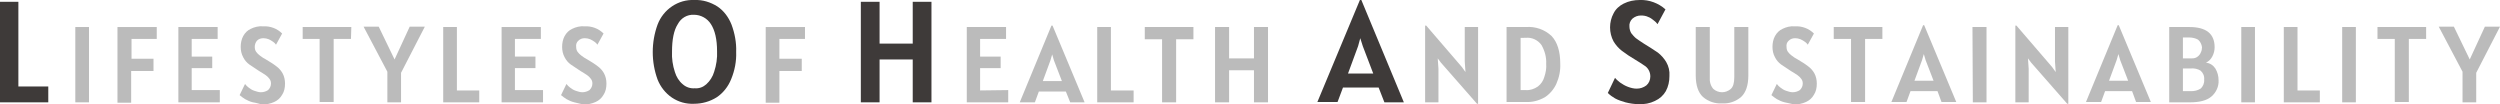 <svg id="レイヤー_1" xmlns="http://www.w3.org/2000/svg" xmlns:xlink="http://www.w3.org/1999/xlink" viewBox="0 0 693.8 29" style="enable-background:new 0 0 693.8 29"><style>.st0{fill:#3e3a39}.st1{fill:#bbb}</style><path class="st0" d="M13.4 24v4.4H0V.5h5.1V24h8.3z"/><path class="st1" d="M20.9 7.5h3.8v20.9h-3.8V7.5z"/><path class="st1" d="M36.5 10.8v5.5h6.1v3.4h-6.2v8.8h-3.8v-21h10.9v3.3h-7z"/><path class="st1" d="M61 25v3.4H49.5V7.5h10.9v3.3h-7.2v4.9h5.7v3.2h-5.7V25H61z"/><path class="st1" d="M70.2 28.4c-.8-.2-1.5-.5-2.2-.9-.5-.3-1-.7-1.5-1.1l1.5-3.1c.3.4.6.7 1 1 .5.4 1 .7 1.6.9.6.2 1.2.4 1.8.4.7.0 1.4-.2 2-.6.5-.5.8-1.1.8-1.8.0-.5-.1-.9-.4-1.3-.3-.4-.6-.7-1-1-.6-.4-1.2-.8-1.9-1.2-1.1-.7-2-1.3-2.7-1.8-.7-.5-1.3-1.2-1.7-2C67 15 66.8 14 66.8 13c0-1 .2-2.1.7-3 .5-.9 1.2-1.6 2.1-2 1-.5 2.2-.8 3.4-.7 2-.1 3.9.6 5.3 2l-1.7 3.1c-.2-.3-.5-.6-.8-.8-.4-.3-.8-.5-1.2-.7-.5-.2-1-.3-1.5-.3-.7.0-1.3.2-1.8.7-.4.5-.6 1.1-.6 1.7.0.5.1 1 .4 1.4.3.4.6.7 1 1 .5.4 1.1.8 1.7 1.1 1 .6 2 1.2 2.9 1.9.7.5 1.3 1.2 1.7 1.9.5.9.7 1.9.7 2.9.0 1.1-.2 2.2-.8 3.1-.5.9-1.3 1.6-2.2 2C75 28.8 73.9 29 72.7 29 71.9 28.8 71 28.5 70.2 28.4z"/><path class="st1" d="M97.4 10.8h-4.8v17.5h-3.9V10.8H84V7.5h13.5L97.4 10.8z"/><path class="st1" d="M111.3 20.2v8.2h-3.8v-8.5l-6.6-12.5h4.2l4.4 9.1 4.2-9.1h4.2L111.3 20.2z"/><path class="st1" d="M133 25.1v3.3h-10V7.5h3.8v17.6H133z"/><path class="st1" d="M150.7 25v3.4h-11.5V7.5h10.9v3.3h-7.2v4.9h5.7v3.2h-5.7V25H150.7z"/><path class="st0" d="M186.5 27.1c-1.8-1.2-3.2-3-4-5-1.8-4.9-1.8-10.4.0-15.3 1.6-4.2 5.7-7 10.2-6.8 2.3-.1 4.5.6 6.4 1.8 1.8 1.2 3.1 3 3.9 5 .9 2.4 1.4 5 1.3 7.6.1 2.6-.4 5.2-1.4 7.6-.8 2-2.2 3.8-4 5-1.9 1.2-4.1 1.8-6.3 1.8C190.4 28.9 188.3 28.3 186.5 27.1zM196 23.4c1-.9 1.8-2.1 2.2-3.5.6-1.8.9-3.8.8-5.7.0-3.3-.6-5.8-1.7-7.5-1-1.6-2.8-2.6-4.7-2.6-1.9-.1-3.6.9-4.5 2.6-1.1 1.7-1.6 4.3-1.6 7.6-.1 1.9.2 3.9.8 5.7.4 1.3 1.1 2.5 2.2 3.4.9.8 2.1 1.2 3.3 1.1C194 24.6 195.1 24.2 196 23.4z"/><path class="st1" d="M216.3 10.8v5.5h6.2v3.4h-6.2v8.8h-3.8v-21h10.9v3.3H216.3z"/><path class="st0" d="M258.5.5v27.9h-5.2V16.5h-9.2v11.9h-5.2V.5h5.2v11.6h9.2V.5H258.5z"/><g><path class="st0" d="M382.6 24.3h-9.9l-1.5 4h-5.6L377.4.0h.4l11.8 28.4h-5.4L382.6 24.3zM381.1 20.4l-2.9-7.6-.7-2.2-.6 2.2-2.8 7.6h7z"/><path class="st1" d="M410.2 7.5v21.3h-.3l-10-11.4-.9-1.2.2 2.9v9.3h-3.7V7.1h.3l9.9 11.5 1 1.4-.2-2.9V7.5H410.2z"/><path class="st1" d="M430.6 10c1.6 1.7 2.4 4.3 2.4 7.6.1 2-.3 3.9-1.1 5.7-.7 1.5-1.8 2.8-3.2 3.7-1.6.9-3.4 1.4-5.2 1.3h-5.4V7.5h5.4C426.1 7.3 428.7 8.2 430.6 10zM426.8 24c.9-.7 1.5-1.6 1.8-2.7.4-1.2.6-2.4.5-3.6.1-1.8-.4-3.6-1.3-5.2-1-1.4-2.7-2.2-4.4-2H422V25h1.4C424.6 25.1 425.8 24.7 426.8 24v0z"/><path class="st0" d="M451.1 28.4c-1-.3-2-.6-2.9-1.1-.7-.4-1.4-.9-2-1.5l2-4.2c.4.5.9.9 1.4 1.3.7.5 1.4.9 2.2 1.2.8.3 1.6.5 2.4.5 1 0 1.9-.3 2.7-.9.7-.6 1.1-1.5 1.1-2.5.0-1.3-.7-2.5-1.8-3.1-.5-.4-1.4-.9-2.5-1.6-1.2-.7-2.4-1.5-3.6-2.4-.9-.7-1.7-1.6-2.3-2.6-1.3-2.4-1.3-5.4.0-7.8.6-1.2 1.6-2.1 2.8-2.7 1.4-.7 2.9-1 4.5-1 2.6-.1 5.2.9 7.1 2.6L460 6.7c-.3-.4-.6-.7-1-1-.5-.4-1-.8-1.6-1-.6-.3-1.3-.4-2-.4-.9.0-1.7.3-2.4.9-.6.6-.9 1.4-.8 2.2.0.6.2 1.3.5 1.8.4.5.8 1 1.3 1.4.5.4 1.3.9 2.2 1.5 1.3.8 2.6 1.6 3.9 2.5.9.7 1.7 1.6 2.3 2.6.7 1.2 1 2.5.9 3.9.0 1.5-.3 2.9-1 4.2-.7 1.2-1.7 2.1-3 2.7-1.4.7-3 1-4.6.9C453.5 28.9 452.3 28.7 451.1 28.4z"/><path class="st1" d="M472.6 26.9c-1.3-1.2-2-3.2-2-6V7.5h3.9v13.9c-.1 1.2.2 2.4 1 3.3 1.4 1.2 3.4 1.2 4.8.0.7-.6 1-1.7 1-3.3V7.5h3.9v13.4c0 2.8-.7 4.8-2 6-1.5 1.3-3.4 1.9-5.3 1.8C476 28.8 474.1 28.2 472.6 26.9z"/><path class="st1" d="M495.3 28.4c-.8-.2-1.5-.5-2.2-.9-.5-.3-1-.7-1.5-1.1l1.5-3.1c.3.4.6.7 1 1 .5.4 1 .7 1.6.9.6.2 1.2.4 1.8.4.7.0 1.4-.2 2-.6.5-.5.8-1.1.8-1.8.0-.5-.1-.9-.4-1.3-.3-.4-.6-.7-1-1-.6-.4-1.2-.8-1.9-1.2-.9-.6-1.8-1.2-2.7-1.8-.7-.5-1.3-1.2-1.7-2-.5-.9-.7-1.9-.7-2.9.0-1 .2-2.1.7-3 .5-.9 1.2-1.6 2.1-2 1-.5 2.2-.8 3.4-.7 2-.1 3.9.6 5.3 2l-1.7 3.1c-.2-.3-.5-.6-.8-.8-.4-.3-.8-.5-1.2-.7-.5-.2-1-.3-1.5-.3-.7.0-1.3.2-1.8.7-.5.4-.7 1.1-.6 1.7.0.5.1 1 .4 1.4.3.4.6.7 1 1 .5.4 1.1.8 1.7 1.1 1 .6 2 1.2 2.9 1.9.7.5 1.3 1.2 1.7 1.9.5.9.7 1.9.7 2.9.0 1.1-.2 2.2-.8 3.1-.5.9-1.3 1.6-2.2 2-1.1.5-2.2.7-3.4.7C496.9 28.7 496.1 28.6 495.3 28.4z"/><path class="st1" d="M522.4 10.8h-4.8v17.5h-3.9V10.8h-4.8V7.5h13.5L522.4 10.8z"/><path class="st1" d="M537.7 25.3h-7.5l-1.1 3h-4.2L533.7 7h.3l8.9 21.3h-4.1L537.7 25.3zM536.6 22.4l-2.2-5.7-.5-1.7-.5 1.7-2.1 5.7H536.6z"/><path class="st1" d="M547.4 7.5h3.9v20.9h-3.8L547.4 7.5z"/><path class="st1" d="M574 7.5v21.3h-.3l-10-11.4-.9-1.2.2 2.9v9.3h-3.7V7.1h.3l9.9 11.5 1 1.4-.2-2.9V7.5H574z"/><path class="st1" d="M591.7 25.3h-7.5l-1.1 3h-4.2L587.7 7h.3l8.9 21.3h-4.1L591.7 25.3zM590.6 22.4l-2.2-5.7-.5-1.7-.5 1.7-2.1 5.7H590.6z"/><path class="st1" d="M614.8 19c.6 1 .9 2.1.9 3.3.1 1.7-.7 3.4-2 4.5-1.3 1.1-3.3 1.6-6 1.6H602V7.5h5.6c4.7.0 7 1.9 7 5.6.0.9-.2 1.7-.6 2.5-.4.8-1 1.4-1.8 1.8C613.3 17.5 614.2 18.1 614.8 19zM610 11c-.7-.4-1.6-.6-2.4-.6h-1.8v5.8h2.5c.6.0 1.1-.1 1.6-.5.4-.3.7-.7.9-1.2.2-.4.3-.9.3-1.4C611 12.3 610.6 11.5 610 11zM610.7 24.6c.7-.6 1.1-1.6 1-2.5.1-1-.3-1.9-1-2.5-.8-.5-1.8-.7-2.8-.6h-2.1v6.3h2.3C609 25.3 609.9 25.1 610.7 24.6z"/><path class="st1" d="M622 7.5h3.8v20.9H622V7.5z"/><path class="st1" d="M643.8 25.1v3.3h-10V7.5h3.8v17.6H643.8z"/><path class="st1" d="M650 7.5h3.8v20.9H650V7.5z"/><path class="st1" d="M673.3 10.8h-4.8v17.5h-3.9V10.8h-4.8V7.5h13.5V10.8z"/><path class="st1" d="M687.2 20.2v8.2h-3.8v-8.5l-6.6-12.5h4.2l4.4 9.1 4.2-9.1h4.2L687.2 20.2z"/></g><path class="st1" d="M159.4 28.4c-.8-.2-1.5-.5-2.2-.9-.5-.3-1-.7-1.5-1.1l1.5-3.1c.3.4.6.7 1 1 .5.4 1 .7 1.6.9.6.2 1.2.4 1.8.4.7.0 1.4-.2 2-.6.5-.5.8-1.1.8-1.8.0-.5-.1-.9-.4-1.3-.3-.4-.6-.7-1-1-.6-.4-1.2-.8-1.9-1.2-.9-.6-1.8-1.2-2.7-1.8-.7-.5-1.3-1.2-1.7-2C156.2 15 156 14 156 13c0-1 .2-2.1.7-3 .5-.9 1.2-1.6 2.1-2 1-.5 2.2-.8 3.4-.7 2-.1 3.9.6 5.3 2l-1.7 3.1c-.2-.3-.5-.6-.8-.8-.4-.3-.8-.5-1.2-.7-.5-.2-1-.3-1.5-.3-.7.0-1.3.2-1.8.7-.5.4-.7 1.1-.6 1.7.0.5.1 1 .4 1.4.3.4.6.7 1 1 .5.4 1.1.8 1.7 1.1 1 .6 2 1.2 2.9 1.9.7.5 1.3 1.2 1.7 1.9.5.9.7 1.9.7 2.9.0 1.1-.2 2.2-.8 3.1-.5.9-1.3 1.6-2.2 2-1.1.5-2.2.7-3.4.7C161 28.8 160.2 28.6 159.4 28.4z"/><g><path class="st1" d="M279.8 25v3.4h-11.5V7.5h10.9v3.3H272v4.9h5.7v3.2H272v6.2L279.8 25z"/><g><path class="st1" d="M314.6 25.1v3.3h-10.1V7.5h3.8v17.6H314.6z"/><path class="st1" d="M331.2 10.9h-4.8v17.5h-3.9V10.9h-4.8V7.5h13.5V10.9z"/><path class="st1" d="M351.9 7.5v20.9H348v-8.9h-6.9v8.9h-3.9V7.5h3.9v8.7h6.9V7.5H351.9z"/></g><path class="st1" d="M295.8 25.4h-7.5l-1.1 3H283l8.8-21.3h.3l8.9 21.3h-4L295.8 25.4zM294.7 22.5l-2.2-5.7-.5-1.7-.5 1.7-2.1 5.7H294.7z"/></g></svg>